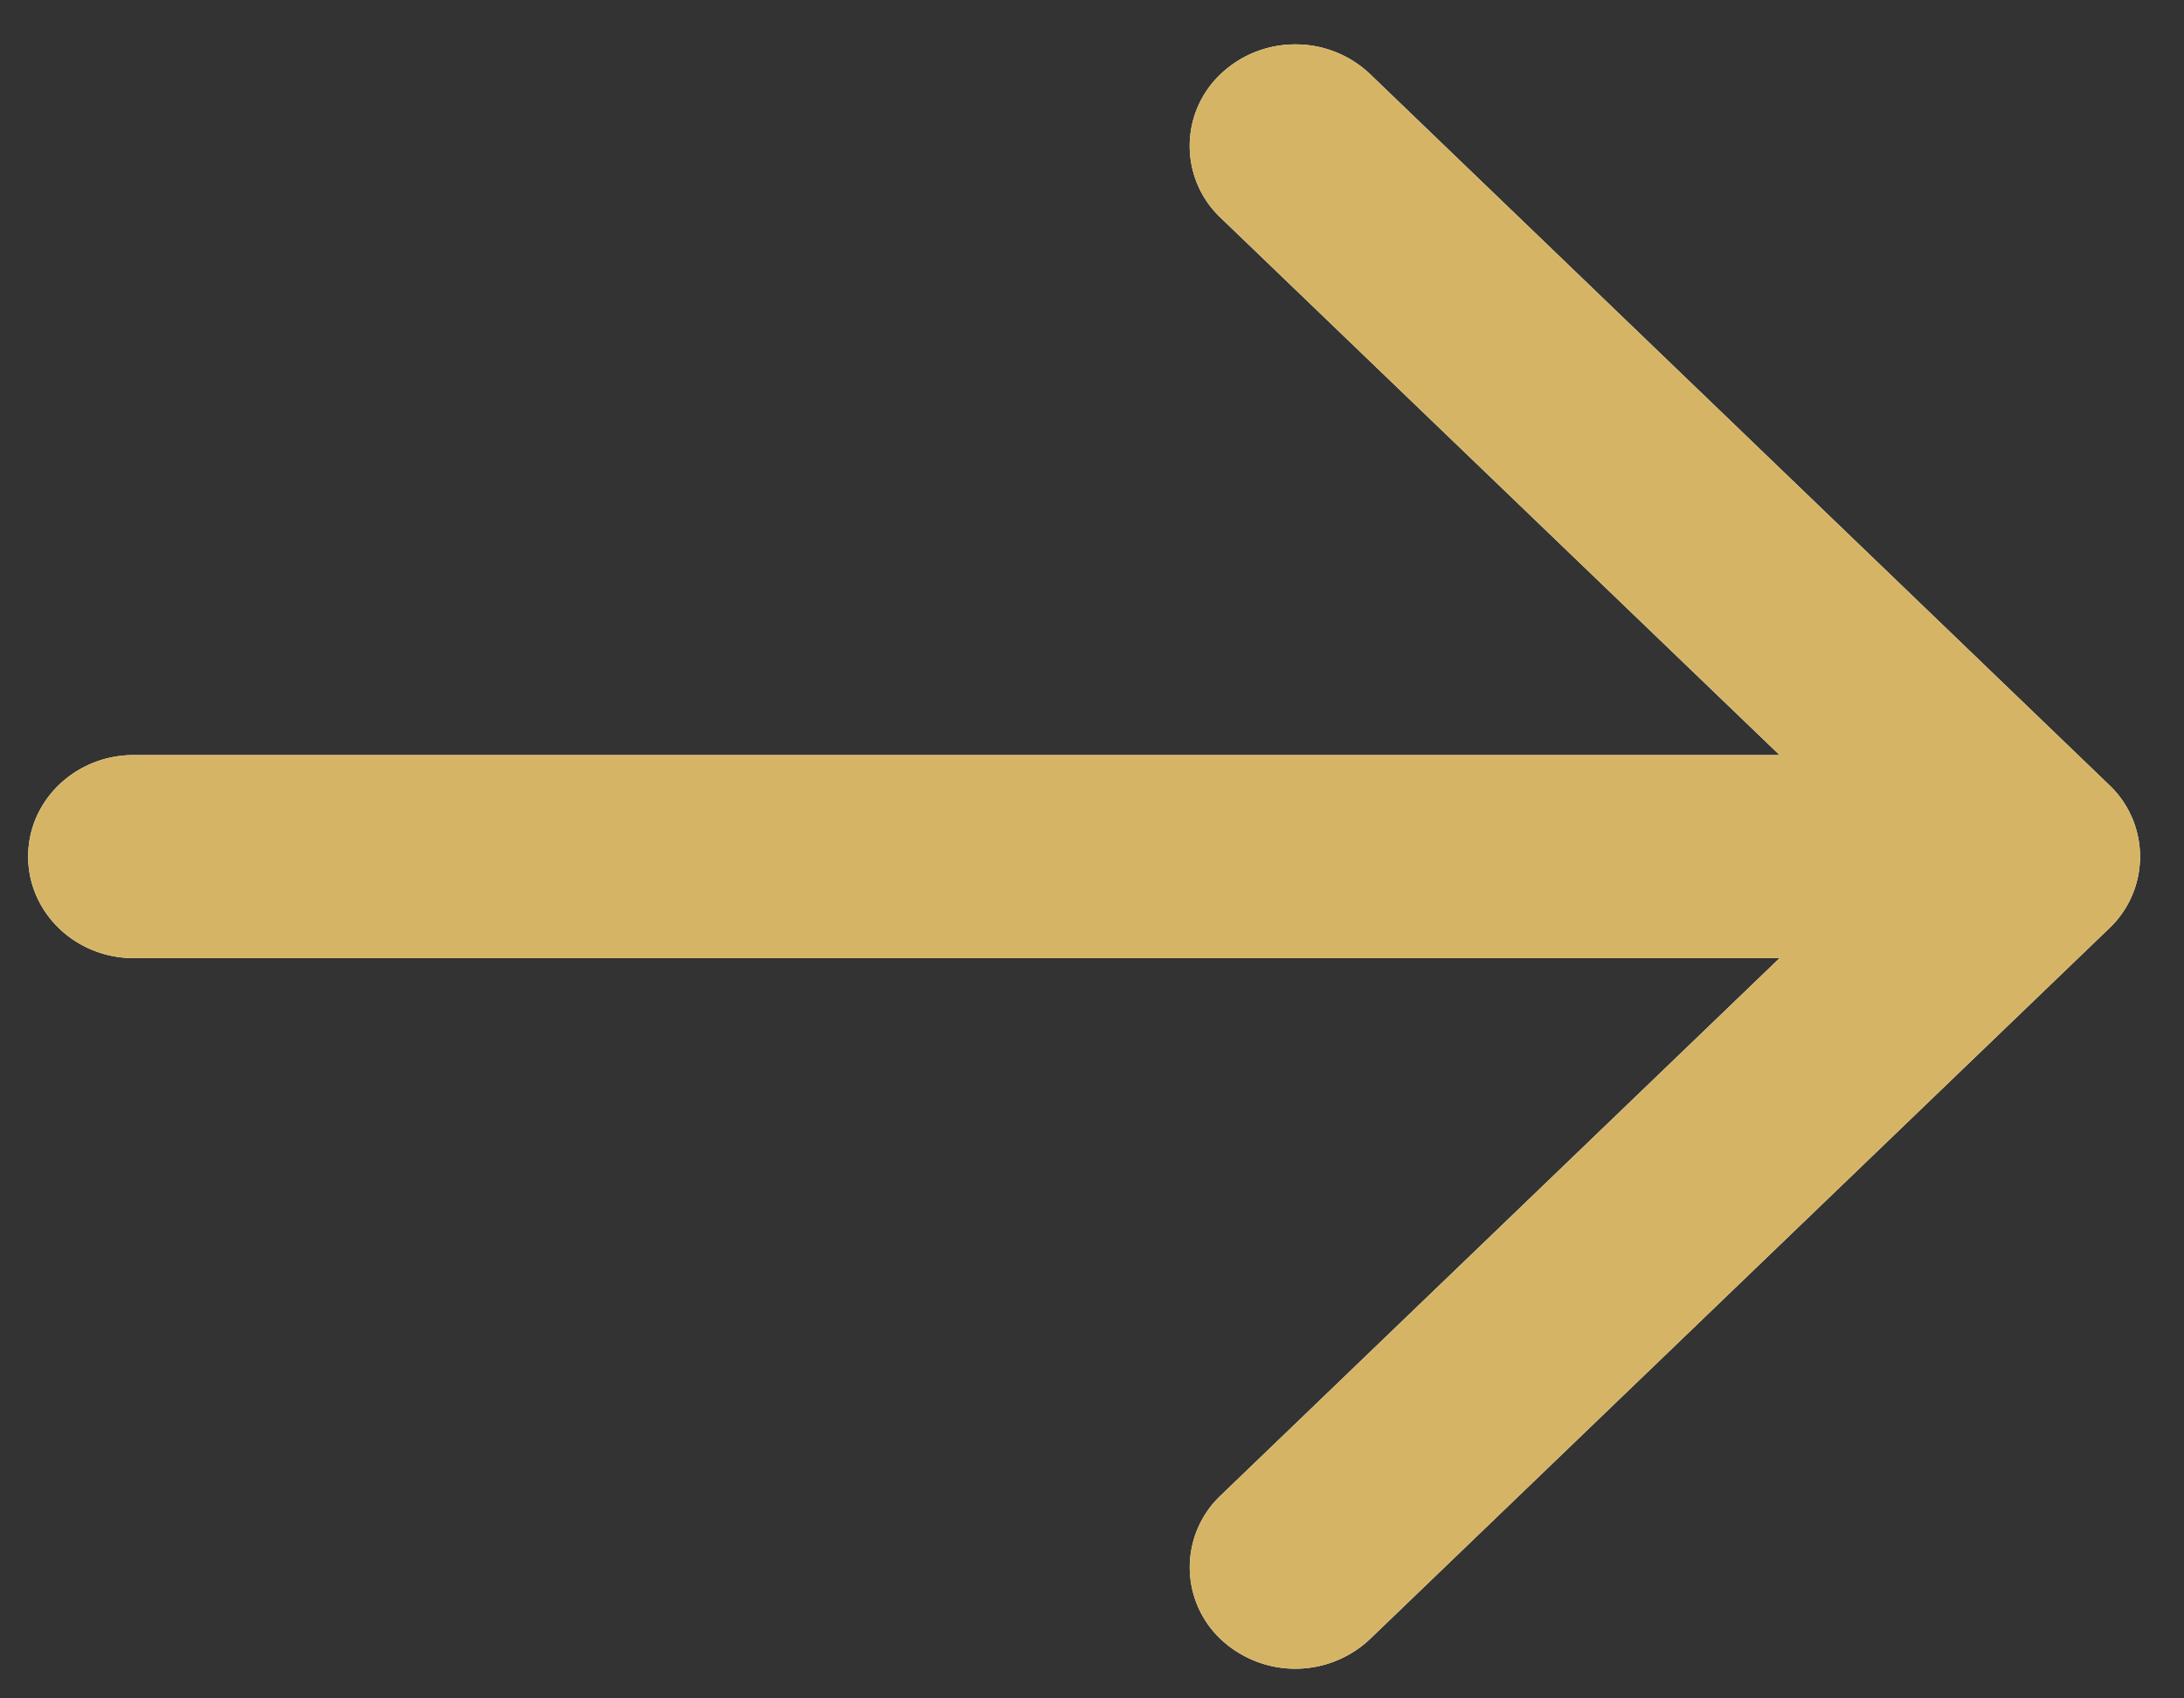 <svg xmlns="http://www.w3.org/2000/svg" width="18" height="14"><rect width="100%" height="100%" fill="#333333" stroke="none"/><path fill="#fff" d="M1.102 7.898h13.565l-4.607 4.43a.815.815 0 000 1.183.897.897 0 001.231 0l6.092-5.858a.814.814 0 000-1.183L11.291.61a.889.889 0 00-.615-.244.889.889 0 00-.616.245.815.815 0 000 1.184l4.607 4.429H1.102c-.48 0-.87.374-.87.836 0 .463.39.838.87.838z"/><path fill="#d5b565" d="M1.102 7.898h13.565l-4.607 4.43a.815.815 0 000 1.183.897.897 0 001.231 0l6.092-5.858a.814.814 0 000-1.183L11.291.61a.889.889 0 00-.615-.244.889.889 0 00-.616.245.815.815 0 000 1.184l4.607 4.429H1.102c-.48 0-.87.374-.87.836 0 .463.39.838.87.838z"/></svg>
